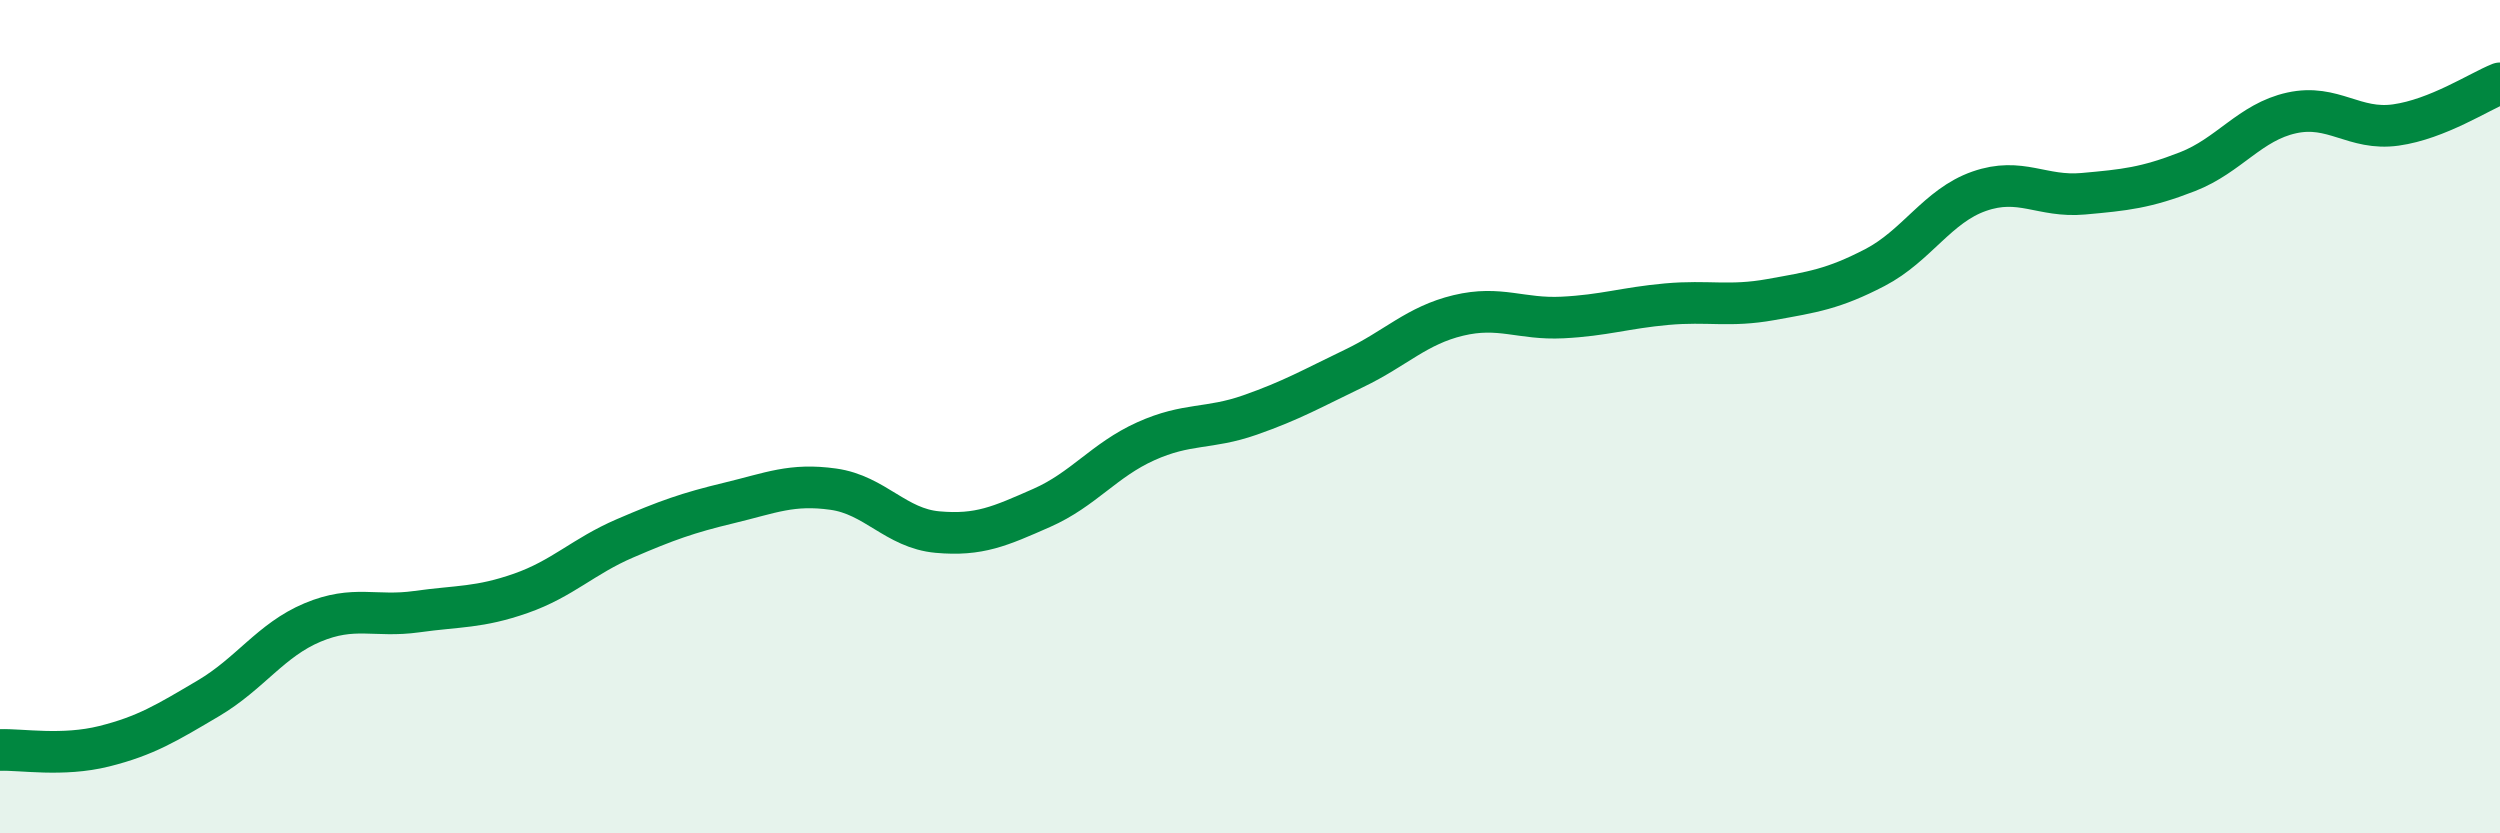 
    <svg width="60" height="20" viewBox="0 0 60 20" xmlns="http://www.w3.org/2000/svg">
      <path
        d="M 0,18 C 0.5,17.98 1.5,18.16 2.5,17.91 C 3.5,17.66 4,17.35 5,16.76 C 6,16.17 6.5,15.36 7.5,14.94 C 8.5,14.52 9,14.82 10,14.68 C 11,14.54 11.5,14.59 12.5,14.24 C 13.5,13.89 14,13.35 15,12.92 C 16,12.49 16.5,12.31 17.5,12.07 C 18.5,11.83 19,11.6 20,11.74 C 21,11.88 21.5,12.68 22.5,12.77 C 23.5,12.86 24,12.63 25,12.19 C 26,11.75 26.5,11.04 27.5,10.59 C 28.5,10.14 29,10.31 30,9.96 C 31,9.61 31.5,9.32 32.5,8.84 C 33.5,8.36 34,7.81 35,7.57 C 36,7.33 36.5,7.67 37.5,7.62 C 38.5,7.57 39,7.39 40,7.3 C 41,7.21 41.5,7.37 42.5,7.19 C 43.5,7.01 44,6.94 45,6.42 C 46,5.9 46.5,4.94 47.5,4.59 C 48.5,4.24 49,4.74 50,4.65 C 51,4.56 51.5,4.51 52.5,4.12 C 53.5,3.73 54,2.93 55,2.71 C 56,2.49 56.5,3.14 57.5,3 C 58.5,2.86 59.5,2.2 60,2L60 20L0 20Z"
        fill="#008740"
        opacity="0.1"
        stroke-linecap="round"
        stroke-linejoin="round"
      />
      <path
        d="M 0,18 C 0.5,17.98 1.5,18.16 2.5,17.91 C 3.5,17.66 4,17.35 5,16.76 C 6,16.17 6.5,15.36 7.5,14.94 C 8.5,14.52 9,14.82 10,14.68 C 11,14.54 11.5,14.59 12.5,14.24 C 13.5,13.89 14,13.35 15,12.92 C 16,12.49 16.5,12.31 17.5,12.07 C 18.5,11.83 19,11.6 20,11.74 C 21,11.88 21.5,12.68 22.5,12.77 C 23.5,12.86 24,12.63 25,12.19 C 26,11.75 26.5,11.04 27.5,10.59 C 28.5,10.14 29,10.31 30,9.96 C 31,9.61 31.5,9.32 32.5,8.84 C 33.5,8.36 34,7.81 35,7.57 C 36,7.33 36.5,7.67 37.5,7.62 C 38.5,7.57 39,7.39 40,7.3 C 41,7.21 41.5,7.37 42.5,7.19 C 43.5,7.01 44,6.94 45,6.42 C 46,5.9 46.5,4.94 47.5,4.59 C 48.5,4.24 49,4.74 50,4.65 C 51,4.56 51.5,4.51 52.5,4.12 C 53.5,3.73 54,2.93 55,2.71 C 56,2.49 56.5,3.14 57.5,3 C 58.5,2.86 59.5,2.2 60,2"
        stroke="#008740"
        stroke-width="1"
        fill="none"
        stroke-linecap="round"
        stroke-linejoin="round"
      />
    </svg>
  